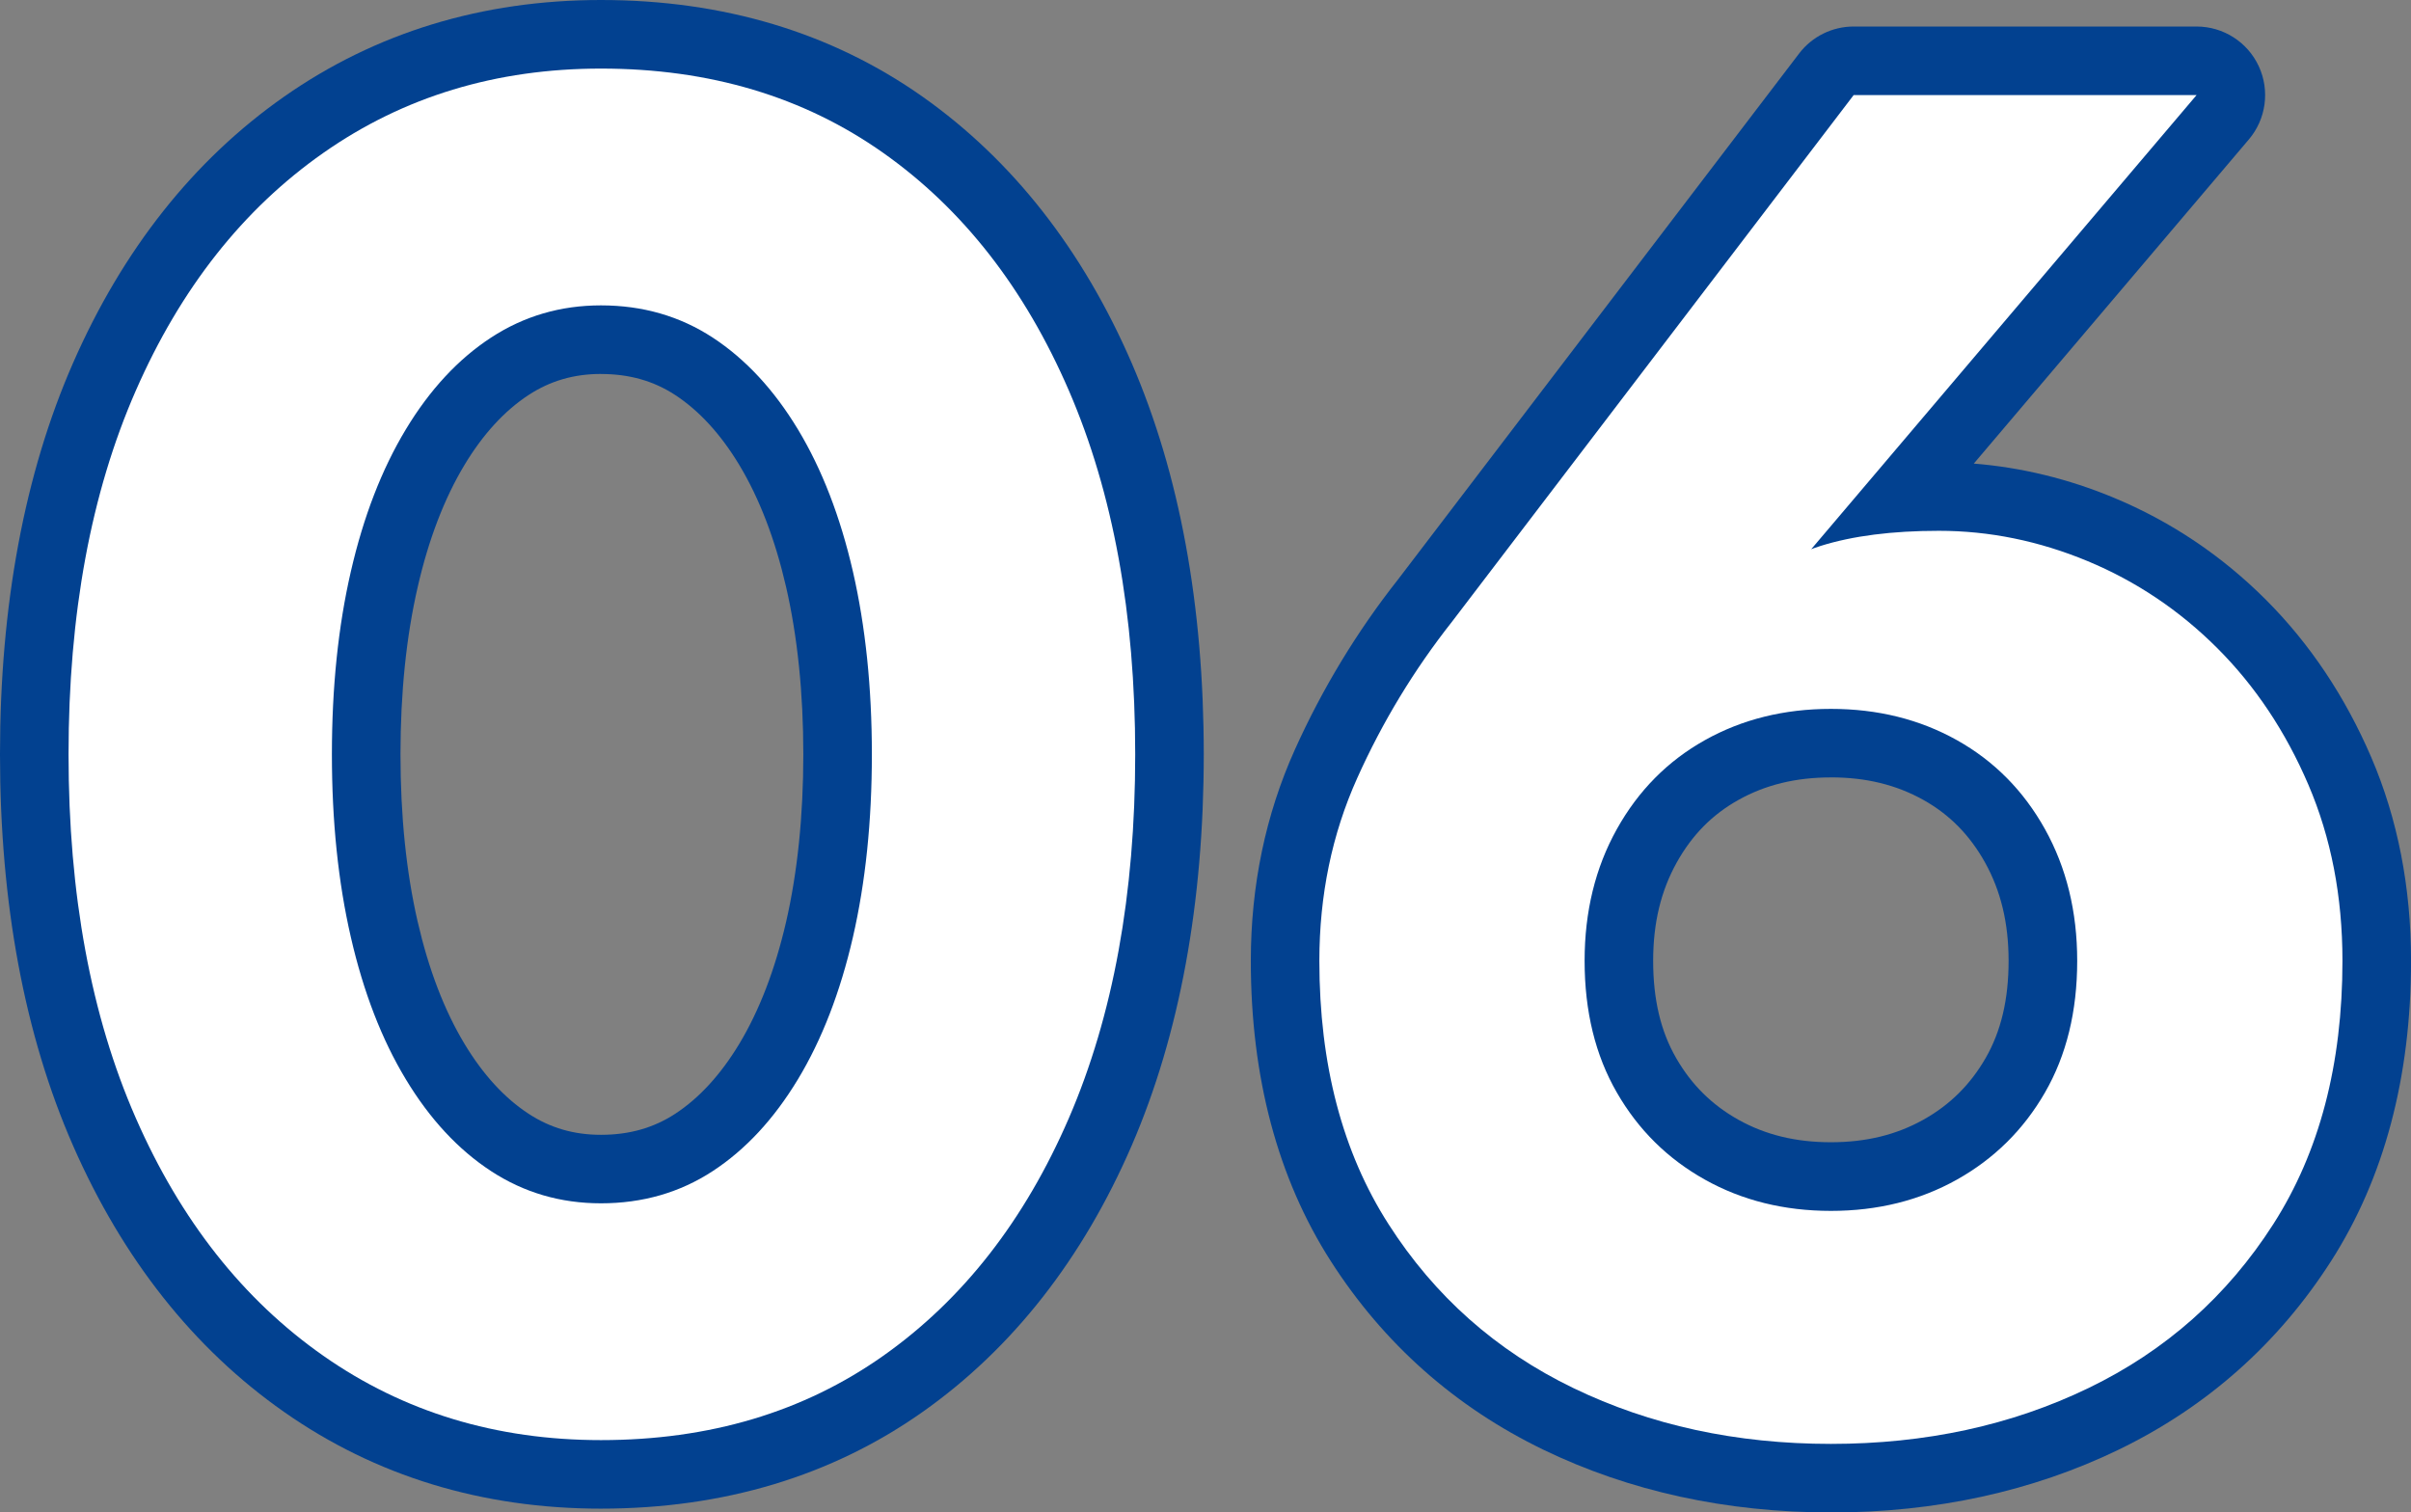 <?xml version="1.0" encoding="UTF-8"?><svg id="_レイヤー_2" xmlns="http://www.w3.org/2000/svg" viewBox="0 0 63.628 39.919"><rect x="0" y="0" width="63.628" height="39.919" fill="#808080" stroke="none"/><defs><style>.cls-1{fill:#024190;}.cls-2{fill:#fff;}</style></defs><g id="_レイヤー_1-2"><g><g><g><path class="cls-2" d="M3.584,10.31c1.183-2.7,2.833-4.792,4.95-6.275,2.116-1.483,4.558-2.225,7.325-2.225,2.867,0,5.35,.742,7.45,2.225,2.1,1.483,3.733,3.575,4.9,6.275,1.167,2.7,1.75,5.9,1.75,9.6s-.584,6.9-1.75,9.6c-1.167,2.7-2.8,4.792-4.9,6.275-2.1,1.483-4.583,2.225-7.45,2.225-2.767,0-5.208-.742-7.325-2.225-2.117-1.483-3.767-3.575-4.95-6.275-1.184-2.7-1.775-5.9-1.775-9.6s.591-6.9,1.775-9.6Zm5.675,14.425c.333,1.45,.816,2.7,1.45,3.75,.633,1.05,1.383,1.858,2.25,2.425,.867,.567,1.833,.85,2.9,.85,1.1,0,2.083-.283,2.95-.85,.866-.566,1.616-1.375,2.25-2.425,.633-1.05,1.116-2.3,1.45-3.75,.333-1.45,.5-3.058,.5-4.825s-.168-3.375-.5-4.825c-.334-1.45-.817-2.7-1.45-3.75-.634-1.05-1.384-1.857-2.25-2.425-.867-.566-1.85-.85-2.95-.85-1.067,0-2.033,.284-2.9,.85-.867,.567-1.617,1.375-2.25,2.425-.633,1.05-1.117,2.3-1.45,3.75-.334,1.45-.5,3.059-.5,4.825s.166,3.375,.5,4.825Z"/><path class="cls-1" d="M15.859,38.802c-2.92,0-5.537-.797-7.779-2.369-2.227-1.56-3.983-3.782-5.221-6.606-1.222-2.788-1.842-6.125-1.842-9.918s.62-7.13,1.842-9.918c1.237-2.822,2.993-5.045,5.221-6.606,2.243-1.572,4.86-2.369,7.779-2.369,3.019,0,5.68,.798,7.907,2.37,2.21,1.562,3.95,3.784,5.17,6.608,1.205,2.788,1.815,6.123,1.815,9.914s-.611,7.127-1.815,9.914c-1.221,2.824-2.96,5.047-5.17,6.608-2.226,1.572-4.887,2.37-7.907,2.37ZM15.859,2.602c-2.587,0-4.899,.7-6.87,2.082-1.987,1.392-3.561,3.392-4.68,5.944h0c-1.133,2.586-1.708,5.709-1.708,9.282s.575,6.696,1.708,9.282c1.119,2.553,2.693,4.553,4.679,5.944,1.971,1.381,4.282,2.082,6.871,2.082,2.687,0,5.04-.7,6.993-2.08,1.969-1.39,3.526-3.39,4.63-5.942,1.118-2.588,1.685-5.712,1.685-9.286s-.567-6.698-1.685-9.286c-1.103-2.552-2.661-4.551-4.63-5.942-1.955-1.38-4.307-2.08-6.993-2.08ZM3.584,10.31h0Zm12.275,22.242c-1.219,0-2.341-.33-3.333-.98-.963-.629-1.802-1.53-2.495-2.679-.675-1.119-1.194-2.458-1.544-3.981-.345-1.499-.52-3.182-.52-5.002s.175-3.504,.52-5.003c.349-1.522,.868-2.862,1.543-3.981,.691-1.147,1.531-2.048,2.495-2.679,.995-.65,2.116-.98,3.333-.98,1.25,0,2.389,.33,3.383,.979,.963,.631,1.803,1.532,2.495,2.679,.673,1.118,1.193,2.457,1.544,3.981,.345,1.506,.52,3.188,.52,5.003s-.175,3.497-.52,5.002c-.352,1.525-.871,2.865-1.544,3.982-.693,1.148-1.533,2.05-2.495,2.679-.993,.65-2.131,.98-3.383,.98Zm0-23.7c-.917,0-1.724,.236-2.467,.721-.763,.499-1.438,1.23-2.005,2.171-.588,.975-1.044,2.159-1.356,3.519-.319,1.383-.48,2.946-.48,4.648s.161,3.265,.479,4.647t.001,.001c.311,1.359,.768,2.543,1.356,3.519,.568,.942,1.243,1.673,2.005,2.17,.741,.486,1.548,.721,2.467,.721,.952,0,1.775-.235,2.517-.721,.762-.498,1.437-1.228,2.006-2.171,.586-.973,1.042-2.157,1.356-3.519,.318-1.388,.479-2.952,.479-4.647s-.161-3.259-.48-4.648c-.314-1.36-.769-2.544-1.356-3.518-.568-.941-1.243-1.671-2.006-2.171-.742-.484-1.565-.72-2.516-.72Z"/></g><g><path class="cls-2" d="M57.969,2.51l-11.2,13.2-1.3,.45c.867-.9,1.725-1.483,2.575-1.75,.85-.267,1.891-.4,3.125-.4,1.333,0,2.641,.267,3.925,.8,1.283,.534,2.425,1.3,3.425,2.3s1.8,2.2,2.4,3.6c.6,1.4,.9,2.95,.9,4.65,0,2.733-.608,5.05-1.825,6.95s-2.842,3.342-4.875,4.325-4.3,1.475-6.8,1.475-4.767-.492-6.8-1.475c-2.034-.983-3.659-2.425-4.875-4.325-1.217-1.9-1.825-4.216-1.825-6.95,0-1.733,.333-3.342,1-4.825,.666-1.483,1.5-2.858,2.5-4.125L48.919,2.51h9.05Zm-15.3,26.325c.566,.984,1.341,1.75,2.325,2.3,.983,.55,2.092,.825,3.325,.825s2.341-.275,3.325-.825c.982-.55,1.758-1.316,2.325-2.3,.566-.982,.85-2.141,.85-3.475,0-1.3-.284-2.458-.85-3.475-.567-1.017-1.342-1.8-2.325-2.35-.984-.55-2.092-.825-3.325-.825s-2.342,.275-3.325,.825c-.983,.55-1.758,1.333-2.325,2.35-.567,1.017-.85,2.175-.85,3.475,0,1.333,.283,2.492,.85,3.475Z"/><path class="cls-1" d="M48.319,38.902c-2.608,0-5.012-.523-7.144-1.554-2.157-1.042-3.906-2.594-5.197-4.611-1.294-2.019-1.95-4.502-1.95-7.377,0-1.839,.36-3.571,1.07-5.15,.69-1.535,1.565-2.978,2.601-4.291L48.29,2.03c.149-.197,.382-.312,.629-.312h9.05c.309,0,.589,.179,.719,.46,.129,.28,.085,.609-.115,.845l-8.695,10.248c.409-.035,.84-.053,1.292-.053,1.43,0,2.853,.29,4.229,.86,1.375,.572,2.613,1.404,3.682,2.472,1.066,1.067,1.931,2.361,2.567,3.848,.64,1.493,.964,3.162,.964,4.962,0,2.874-.656,5.356-1.95,7.377-1.292,2.017-3.041,3.568-5.197,4.611-2.133,1.031-4.537,1.554-7.144,1.554Zm.992-35.6l-10.363,13.588c-.963,1.221-1.77,2.553-2.407,3.97-.617,1.373-.93,2.887-.93,4.5,0,2.567,.572,4.762,1.7,6.522,1.131,1.767,2.663,3.126,4.553,4.04,1.916,.926,4.087,1.396,6.455,1.396s4.539-.47,6.455-1.396c1.89-.914,3.421-2.272,4.553-4.04,1.128-1.761,1.7-3.956,1.7-6.522,0-1.585-.281-3.044-.835-4.338-.558-1.3-1.309-2.428-2.232-3.352-.921-.921-1.987-1.637-3.169-2.129-1.182-.49-2.4-.739-3.621-.739-1.147,0-2.119,.122-2.888,.363-.005,.002-.01,.003-.016,.005l-.893,1.051c-.091,.108-.21,.19-.344,.236l-1.3,.45c-.348,.12-.73-.013-.926-.322-.197-.308-.157-.712,.097-.976,.796-.827,1.609-1.422,2.421-1.774L56.259,3.302h-6.948Zm-.992,29.45c-1.365,0-2.614-.311-3.712-.926-1.105-.619-1.988-1.492-2.623-2.595h0c-.635-1.099-.957-2.401-.957-3.871,0-1.431,.32-2.731,.951-3.861,.636-1.142,1.521-2.036,2.63-2.655,1.098-.615,2.347-.926,3.711-.926,1.363,0,2.612,.311,3.711,.926,1.108,.621,1.993,1.514,2.63,2.656,.631,1.133,.951,2.432,.951,3.861,0,1.468-.322,2.77-.956,3.87-.636,1.103-1.519,1.977-2.624,2.596-1.099,.614-2.348,.926-3.712,.926Zm0-13.25c-1.091,0-2.079,.244-2.938,.724-.861,.481-1.522,1.15-2.019,2.044-.498,.892-.75,1.932-.75,3.09,0,1.188,.25,2.224,.744,3.079t.001,.001c.498,.865,1.161,1.52,2.025,2.004,.858,.48,1.847,.724,2.938,.724,1.09,0,2.079-.244,2.939-.724,.864-.484,1.527-1.14,2.025-2.004,.494-.856,.744-1.893,.744-3.079,0-1.157-.252-2.196-.75-3.09-.498-.894-1.159-1.563-2.019-2.044-.86-.48-1.849-.724-2.938-.724Z"/></g></g><g><path class="cls-1" d="M15.859,39.819c-3.133,0-5.947-.859-8.363-2.553-2.382-1.669-4.256-4.034-5.569-7.03-1.279-2.917-1.927-6.392-1.927-10.327s.648-7.409,1.927-10.327c1.313-2.996,3.187-5.361,5.569-7.03C9.914,.859,12.727,0,15.859,0c3.234,0,6.092,.86,8.494,2.556,2.365,1.671,4.222,4.038,5.517,7.035,1.26,2.917,1.898,6.388,1.898,10.318s-.639,7.402-1.898,10.318c-1.296,2.998-3.152,5.366-5.517,7.036-2.401,1.696-5.259,2.556-8.494,2.556ZM15.859,3.619c-2.408,0-4.464,.621-6.286,1.897-1.831,1.283-3.289,3.14-4.331,5.519h0c-1.077,2.457-1.623,5.442-1.623,8.873s.546,6.417,1.623,8.873c1.043,2.38,2.5,4.237,4.331,5.519,1.822,1.277,3.878,1.898,6.287,1.898,2.507,0,4.602-.62,6.406-1.894,1.813-1.281,3.254-3.136,4.283-5.515,1.062-2.459,1.602-5.448,1.602-8.882s-.539-6.422-1.602-8.882c-1.028-2.378-2.469-4.233-4.283-5.515-1.805-1.274-3.9-1.894-6.406-1.894ZM3.584,10.31h0Zm12.275,23.26c-1.421,0-2.73-.385-3.891-1.145-1.091-.713-2.037-1.724-2.809-3.005-.731-1.211-1.29-2.651-1.664-4.279-.362-1.573-.545-3.333-.545-5.23s.184-3.658,.546-5.231c.373-1.627,.933-3.067,1.664-4.278,.77-1.278,1.716-2.29,2.809-3.005,1.163-.76,2.472-1.145,3.891-1.145,1.451,0,2.777,.385,3.94,1.145,1.093,.716,2.038,1.727,2.81,3.004,.73,1.211,1.289,2.65,1.665,4.279,.362,1.581,.546,3.341,.546,5.231s-.184,3.65-.545,5.229c-.376,1.631-.935,3.07-1.664,4.28-.774,1.281-1.719,2.292-2.81,3.005-1.161,.76-2.487,1.145-3.94,1.145Zm0-23.7c-.713,0-1.338,.182-1.91,.556-.634,.415-1.203,1.035-1.69,1.844-.532,.883-.948,1.966-1.235,3.221-.302,1.309-.455,2.796-.455,4.42s.153,3.111,.454,4.419c0,.001,0,.001,.001,.002,.288,1.254,.703,2.337,1.235,3.22,.488,.81,1.057,1.431,1.69,1.844,.571,.374,1.196,.556,1.91,.556,.748,0,1.389-.182,1.96-.555,.633-.414,1.202-1.035,1.691-1.846,.53-.88,.946-1.964,1.236-3.221,.301-1.312,.454-2.8,.454-4.419s-.153-3.106-.455-4.421c-.289-1.254-.705-2.339-1.236-3.22-.488-.809-1.057-1.43-1.691-1.845-.57-.372-1.211-.554-1.958-.554Z"/><path class="cls-1" d="M48.319,39.919c-2.763,0-5.316-.557-7.587-1.655-2.329-1.126-4.217-2.801-5.612-4.979-1.4-2.186-2.11-4.853-2.11-7.925,0-1.983,.39-3.857,1.159-5.567,.724-1.61,1.642-3.126,2.73-4.504L47.48,1.412c.342-.449,.875-.712,1.439-.712h9.05c.705,0,1.346,.409,1.642,1.049,.296,.64,.194,1.394-.262,1.931l-7.259,8.556c1.252,.1,2.493,.401,3.698,.902,1.5,.624,2.849,1.529,4.011,2.692,1.159,1.159,2.095,2.561,2.784,4.167,.694,1.62,1.046,3.424,1.046,5.363,0,3.072-.71,5.739-2.111,7.926-1.395,2.178-3.283,3.853-5.611,4.979-2.272,1.099-4.825,1.655-7.587,1.655Zm1.496-35.6l-10.057,13.188c-.922,1.169-1.686,2.429-2.288,3.769-.558,1.241-.841,2.615-.841,4.083,0,2.37,.518,4.379,1.54,5.973,1.043,1.629,2.397,2.831,4.139,3.672,1.777,.859,3.799,1.295,6.012,1.295s4.235-.436,6.012-1.295c1.742-.842,3.095-2.043,4.139-3.672,1.022-1.595,1.54-3.605,1.54-5.974,0-1.446-.254-2.771-.754-3.938-.506-1.181-1.185-2.201-2.016-3.033-.826-.826-1.782-1.469-2.841-1.909-1.056-.439-2.144-.661-3.229-.661-.915,0-1.696,.082-2.327,.244l-.693,.817c-.006,.007-.012,.014-.018,.021,1.599-.017,3.092,.325,4.396,1.053,1.276,.714,2.292,1.74,3.022,3.049,.716,1.286,1.079,2.752,1.079,4.356,0,1.648-.367,3.122-1.092,4.378-.729,1.264-1.741,2.265-3.008,2.976-1.254,.701-2.669,1.055-4.21,1.055-1.541,0-2.957-.355-4.208-1.055-1.268-.71-2.28-1.71-3.009-2.975h0c-.725-1.255-1.092-2.729-1.092-4.38,0-1.607,.363-3.073,1.079-4.357,.73-1.309,1.746-2.334,3.022-3.048,.147-.082,.296-.159,.447-.232-.242-.141-.454-.34-.613-.589-.451-.705-.359-1.627,.221-2.23,.819-.85,1.665-1.486,2.525-1.899l7.37-8.686h-4.245Zm-1.496,16.2c-.927,0-1.726,.195-2.442,.595-.691,.386-1.223,.926-1.627,1.651-.418,.75-.622,1.598-.622,2.594,0,1.021,.199,1.862,.608,2.569,0,.001,.001,.002,.001,.002,.404,.701,.94,1.232,1.64,1.624,.715,.399,1.514,.594,2.441,.594,.927,0,1.726-.195,2.442-.595,.699-.391,1.235-.923,1.64-1.623,.409-.71,.608-1.551,.608-2.571,0-.995-.204-1.844-.622-2.595-.404-.724-.936-1.265-1.627-1.651-.716-.4-1.515-.595-2.441-.595Z"/></g><g><path class="cls-2" d="M3.584,10.31c1.183-2.7,2.833-4.792,4.95-6.275,2.116-1.483,4.558-2.225,7.325-2.225,2.867,0,5.35,.742,7.45,2.225,2.1,1.483,3.733,3.575,4.9,6.275,1.167,2.7,1.75,5.9,1.75,9.6s-.584,6.9-1.75,9.6c-1.167,2.7-2.8,4.792-4.9,6.275-2.1,1.483-4.583,2.225-7.45,2.225-2.767,0-5.208-.742-7.325-2.225-2.117-1.483-3.767-3.575-4.95-6.275-1.184-2.7-1.775-5.9-1.775-9.6s.591-6.9,1.775-9.6Zm5.675,14.425c.333,1.45,.816,2.7,1.45,3.75,.633,1.05,1.383,1.858,2.25,2.425,.867,.567,1.833,.85,2.9,.85,1.1,0,2.083-.283,2.95-.85,.866-.566,1.616-1.375,2.25-2.425,.633-1.05,1.116-2.3,1.45-3.75,.333-1.45,.5-3.058,.5-4.825s-.168-3.375-.5-4.825c-.334-1.45-.817-2.7-1.45-3.75-.634-1.05-1.384-1.857-2.25-2.425-.867-.566-1.85-.85-2.95-.85-1.067,0-2.033,.284-2.9,.85-.867,.567-1.617,1.375-2.25,2.425-.633,1.05-1.117,2.3-1.45,3.75-.334,1.45-.5,3.059-.5,4.825s.166,3.375,.5,4.825Z"/><path class="cls-2" d="M57.969,2.51l-11.2,13.2-1.3,.45c.867-.9,1.725-1.483,2.575-1.75,.85-.267,1.891-.4,3.125-.4,1.333,0,2.641,.267,3.925,.8,1.283,.534,2.425,1.3,3.425,2.3s1.8,2.2,2.4,3.6c.6,1.4,.9,2.95,.9,4.65,0,2.733-.608,5.05-1.825,6.95s-2.842,3.342-4.875,4.325-4.3,1.475-6.8,1.475-4.767-.492-6.8-1.475c-2.034-.983-3.659-2.425-4.875-4.325-1.217-1.9-1.825-4.216-1.825-6.95,0-1.733,.333-3.342,1-4.825,.666-1.483,1.5-2.858,2.5-4.125L48.919,2.51h9.05Zm-15.3,26.325c.566,.984,1.341,1.75,2.325,2.3,.983,.55,2.092,.825,3.325,.825s2.341-.275,3.325-.825c.982-.55,1.758-1.316,2.325-2.3,.566-.982,.85-2.141,.85-3.475,0-1.3-.284-2.458-.85-3.475-.567-1.017-1.342-1.8-2.325-2.35-.984-.55-2.092-.825-3.325-.825s-2.342,.275-3.325,.825c-.983,.55-1.758,1.333-2.325,2.35-.567,1.017-.85,2.175-.85,3.475,0,1.333,.283,2.492,.85,3.475Z"/></g></g></g></svg>